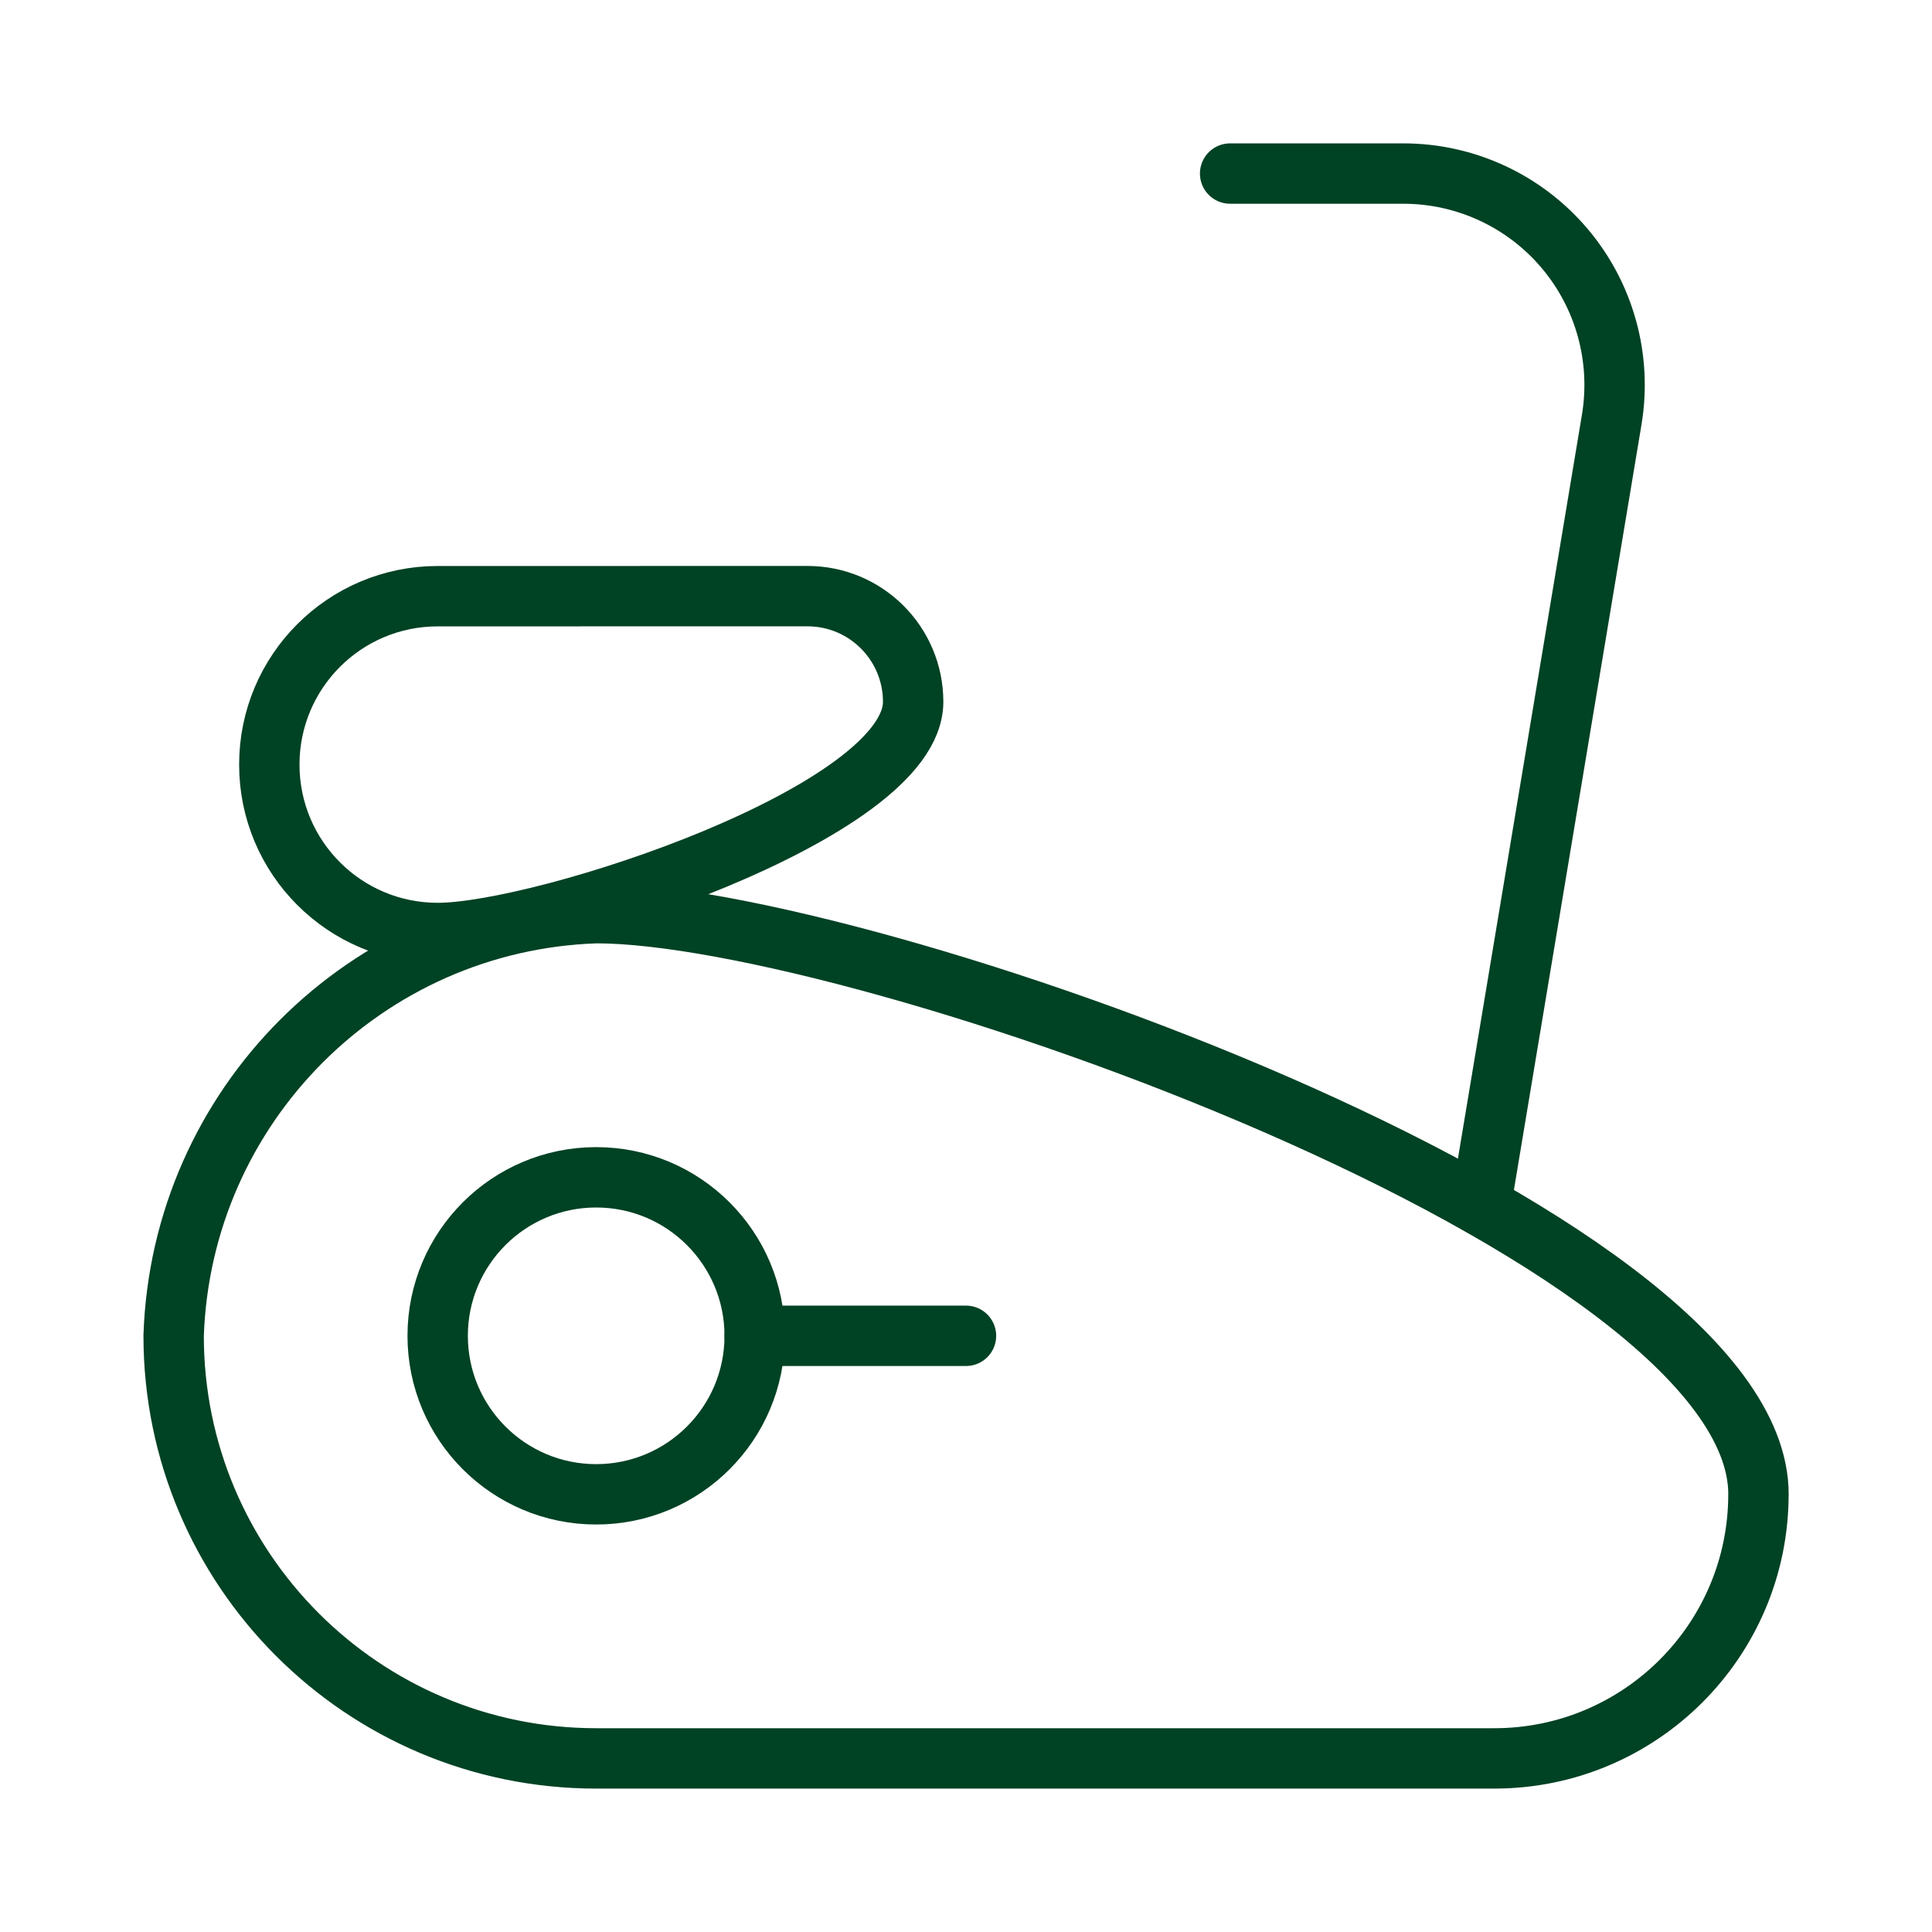 <svg height="48" viewBox="0 0 48 48" width="48" xmlns="http://www.w3.org/2000/svg"><g style="fill:none;fill-rule:evenodd;stroke:#004224;stroke-linecap:round;stroke-linejoin:round;stroke-width:1.5" transform="translate(4 4)"><path d="m39.688 33.125c0 3.624-2.938 6.562-6.562 6.562h-22.312c-5.799 0-10.5-4.701-10.5-10.5.191-5.718 4.782-10.309 10.5-10.5 6.562 0 28.875 7.875 28.875 14.438z"/><path d="m26.562.312h4.303c1.543 0 3.008.679 4.005 1.857.997 1.177 1.426 2.734 1.173 4.256l-3.255 19.525"/><circle cx="10.812" cy="29.188" r="3.938"/><path d="m14.75 29.188h5.25"/><path d="m6.875 10.812c-2.311 0-4.184 1.873-4.184 4.184s1.873 4.184 4.184 4.184c2.625 0 11.812-2.994 11.812-5.744 0-1.45-1.175-2.625-2.625-2.625z"/></g></svg>